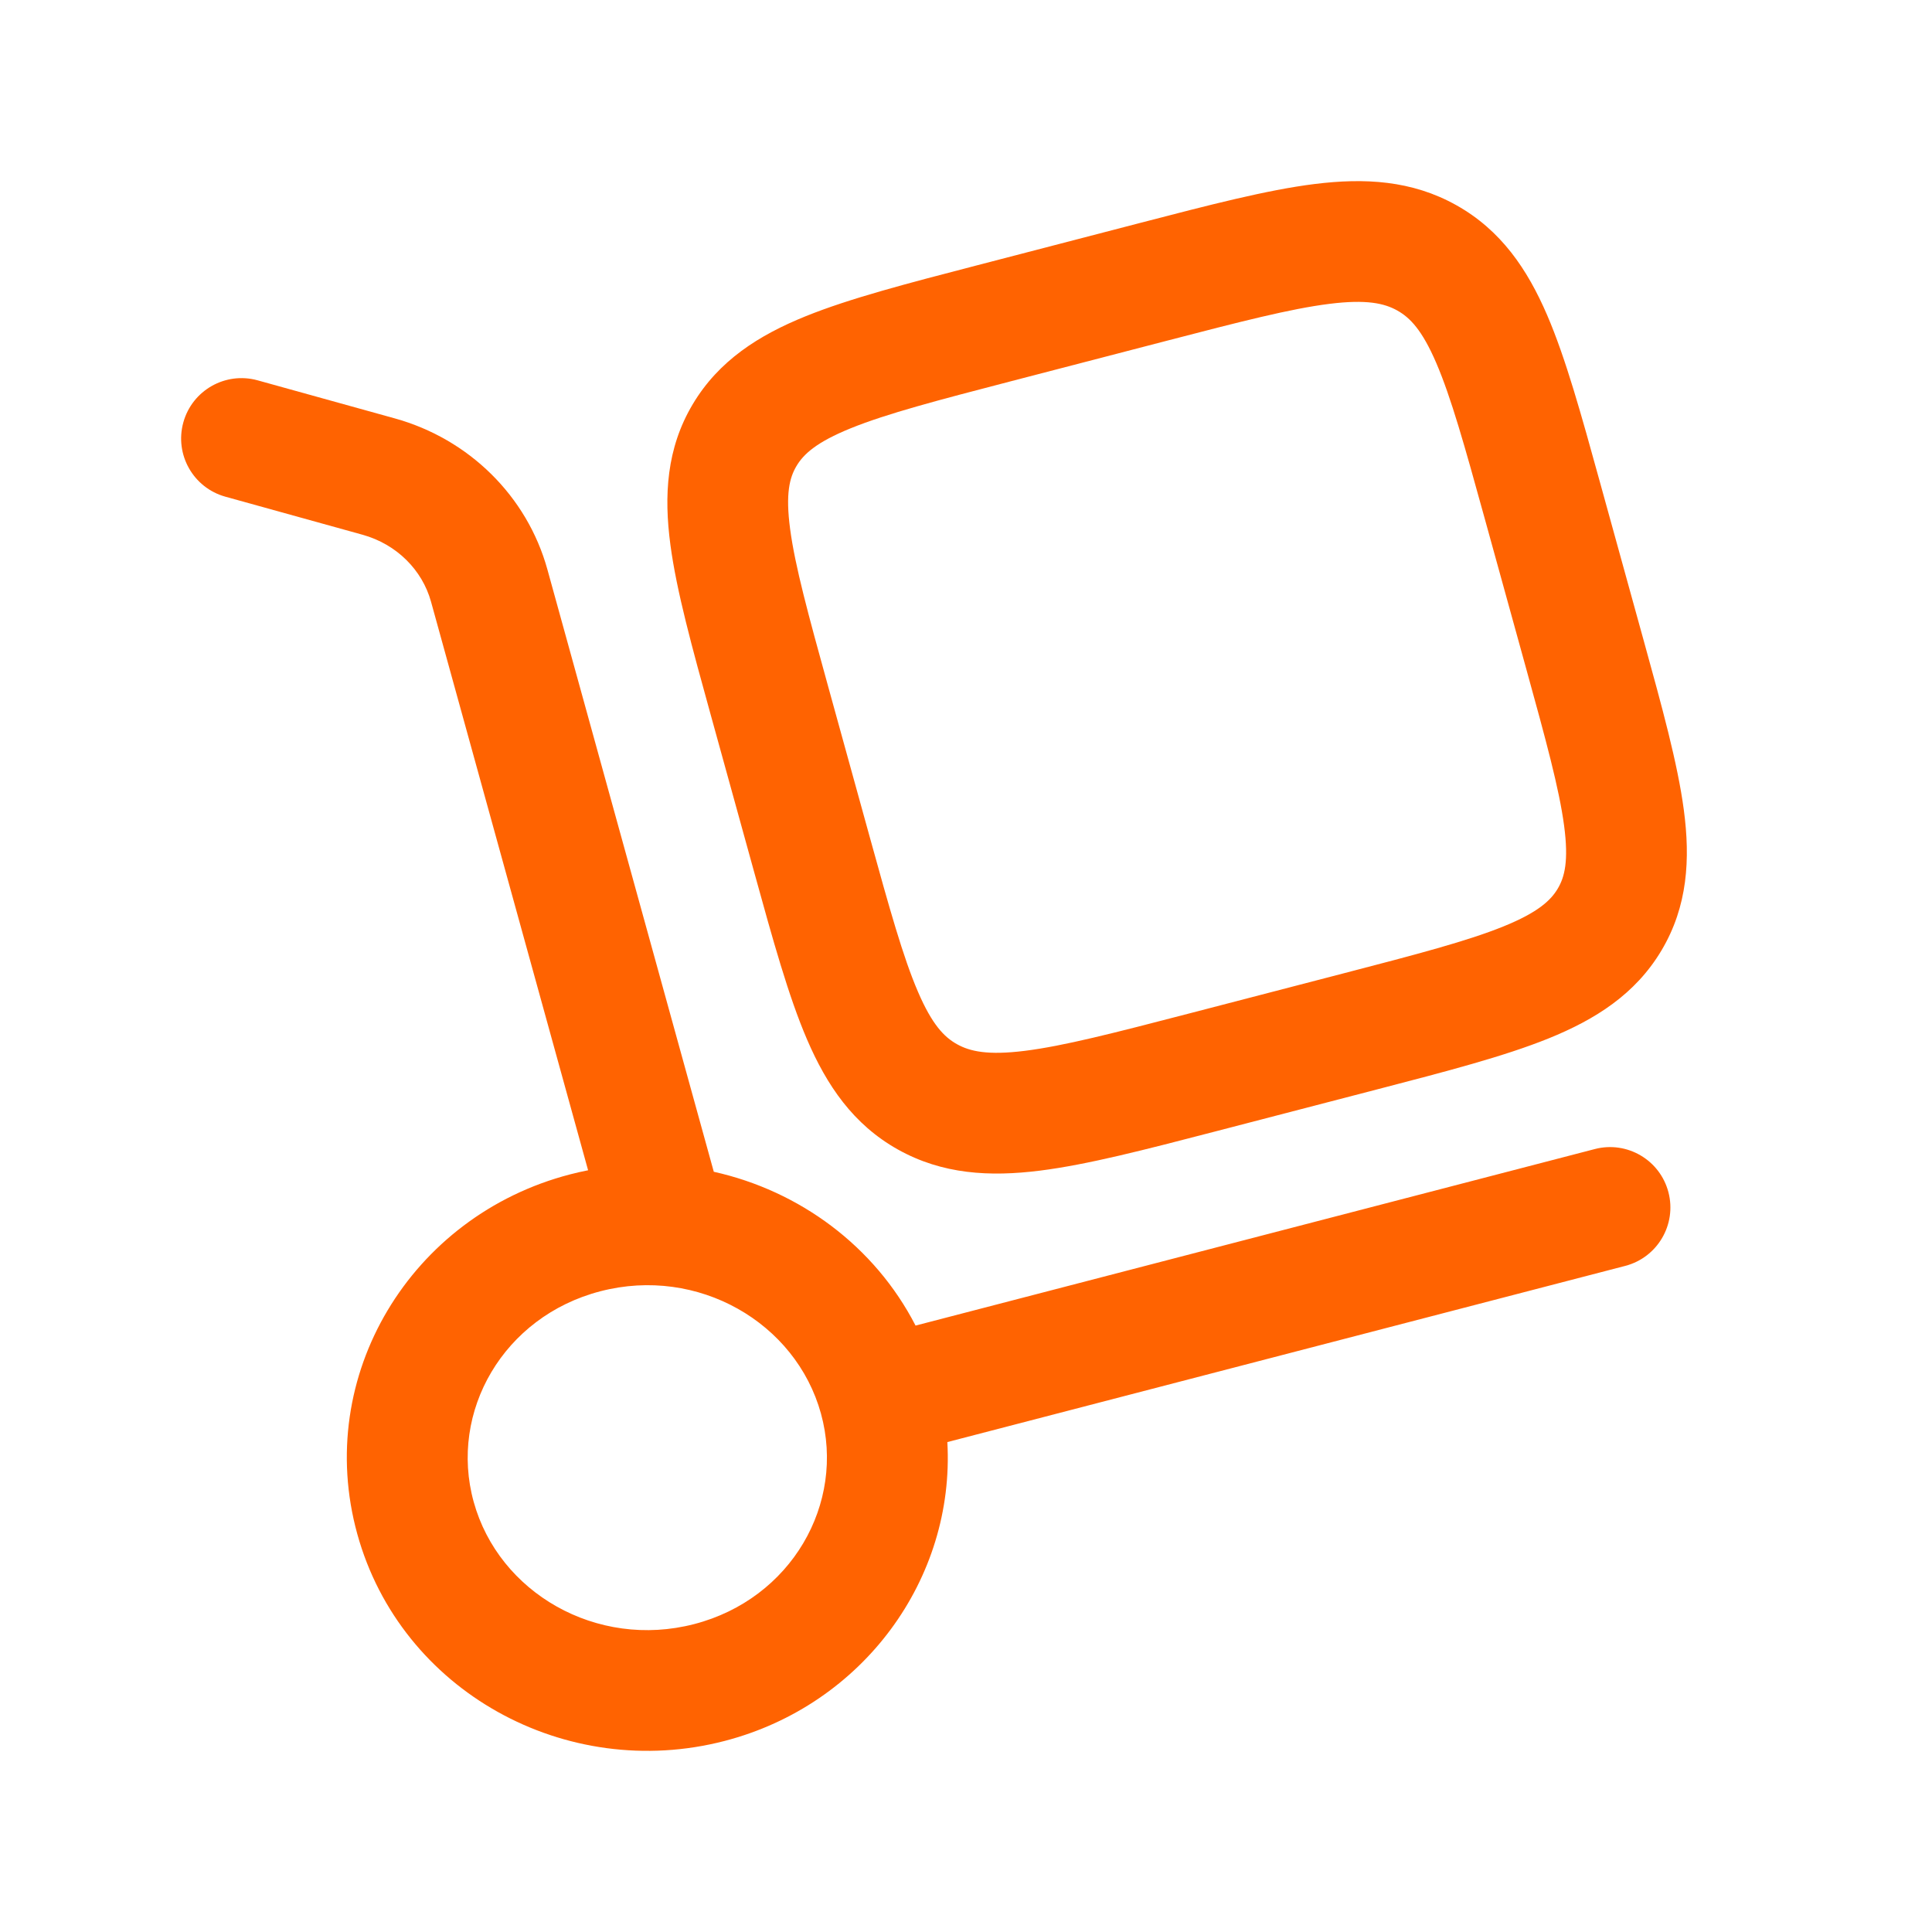 <?xml version="1.0" encoding="UTF-8"?> <svg xmlns="http://www.w3.org/2000/svg" width="118" height="118" viewBox="0 0 118 118" fill="none"><path fill-rule="evenodd" clip-rule="evenodd" d="M88.947 12.532C86.231 11.011 83.34 10.858 80.283 11.24C77.38 11.602 73.848 12.521 69.603 13.624L59.681 16.203C55.438 17.305 51.905 18.223 49.202 19.317C46.36 20.468 43.903 22.014 42.309 24.691C40.705 27.386 40.546 30.266 40.946 33.275C41.323 36.112 42.274 39.554 43.407 43.655L46.075 53.311C47.208 57.414 48.159 60.856 49.294 63.494C50.499 66.294 52.109 68.678 54.841 70.208C57.557 71.728 60.448 71.882 63.504 71.5C66.407 71.137 69.939 70.219 74.184 69.116L84.107 66.537C88.35 65.434 91.882 64.516 94.585 63.422C97.427 62.271 99.885 60.725 101.478 58.048C103.082 55.353 103.242 52.473 102.842 49.464C102.465 46.628 101.514 43.185 100.381 39.084L97.713 29.428C96.58 25.325 95.629 21.883 94.494 19.246C93.288 16.445 91.678 14.061 88.947 12.532ZM71.218 20.824C75.765 19.642 78.829 18.854 81.198 18.558C83.467 18.274 84.554 18.524 85.343 18.966C86.117 19.4 86.856 20.155 87.719 22.161C88.63 24.277 89.453 27.223 90.673 31.641L93.202 40.796C94.423 45.216 95.229 48.164 95.531 50.436C95.818 52.593 95.561 53.57 95.141 54.276C94.711 54.998 93.931 55.73 91.818 56.586C89.616 57.477 86.558 58.28 82.009 59.462L72.57 61.915C68.022 63.097 64.958 63.886 62.59 64.182C60.32 64.465 59.234 64.215 58.444 63.773C57.67 63.34 56.931 62.584 56.068 60.578C55.157 58.462 54.335 55.516 53.114 51.098L50.585 41.943C49.364 37.523 48.558 34.575 48.257 32.304C47.97 30.147 48.226 29.169 48.646 28.464C49.076 27.741 49.856 27.009 51.97 26.153C54.171 25.262 57.23 24.459 61.778 23.277L71.218 20.824Z" fill="#FF6301"></path><path fill-rule="evenodd" clip-rule="evenodd" d="M15.737 23.23C13.774 22.685 11.742 23.835 11.198 25.797C10.653 27.76 11.803 29.792 13.765 30.336L22.142 32.66C24.234 33.241 25.792 34.822 26.325 36.749L35.919 71.476C35.55 71.548 35.182 71.632 34.814 71.728C25.093 74.254 19.154 84.032 21.822 93.691C24.477 103.303 34.575 108.847 44.257 106.331C52.73 104.129 58.33 96.417 57.861 88.077L99.262 77.317C101.233 76.805 102.415 74.792 101.903 72.821C101.391 70.85 99.378 69.667 97.407 70.18L55.919 80.962C53.42 76.107 48.83 72.731 43.596 71.568L33.434 34.785C32.189 30.28 28.621 26.805 24.113 25.554L15.737 23.23ZM36.669 78.866C42.627 77.317 48.605 80.775 50.14 86.332C51.662 91.842 48.321 97.655 42.402 99.193C36.444 100.741 30.466 97.284 28.931 91.727C27.408 86.217 30.75 80.404 36.669 78.866Z" fill="#FF6301"></path></svg> 